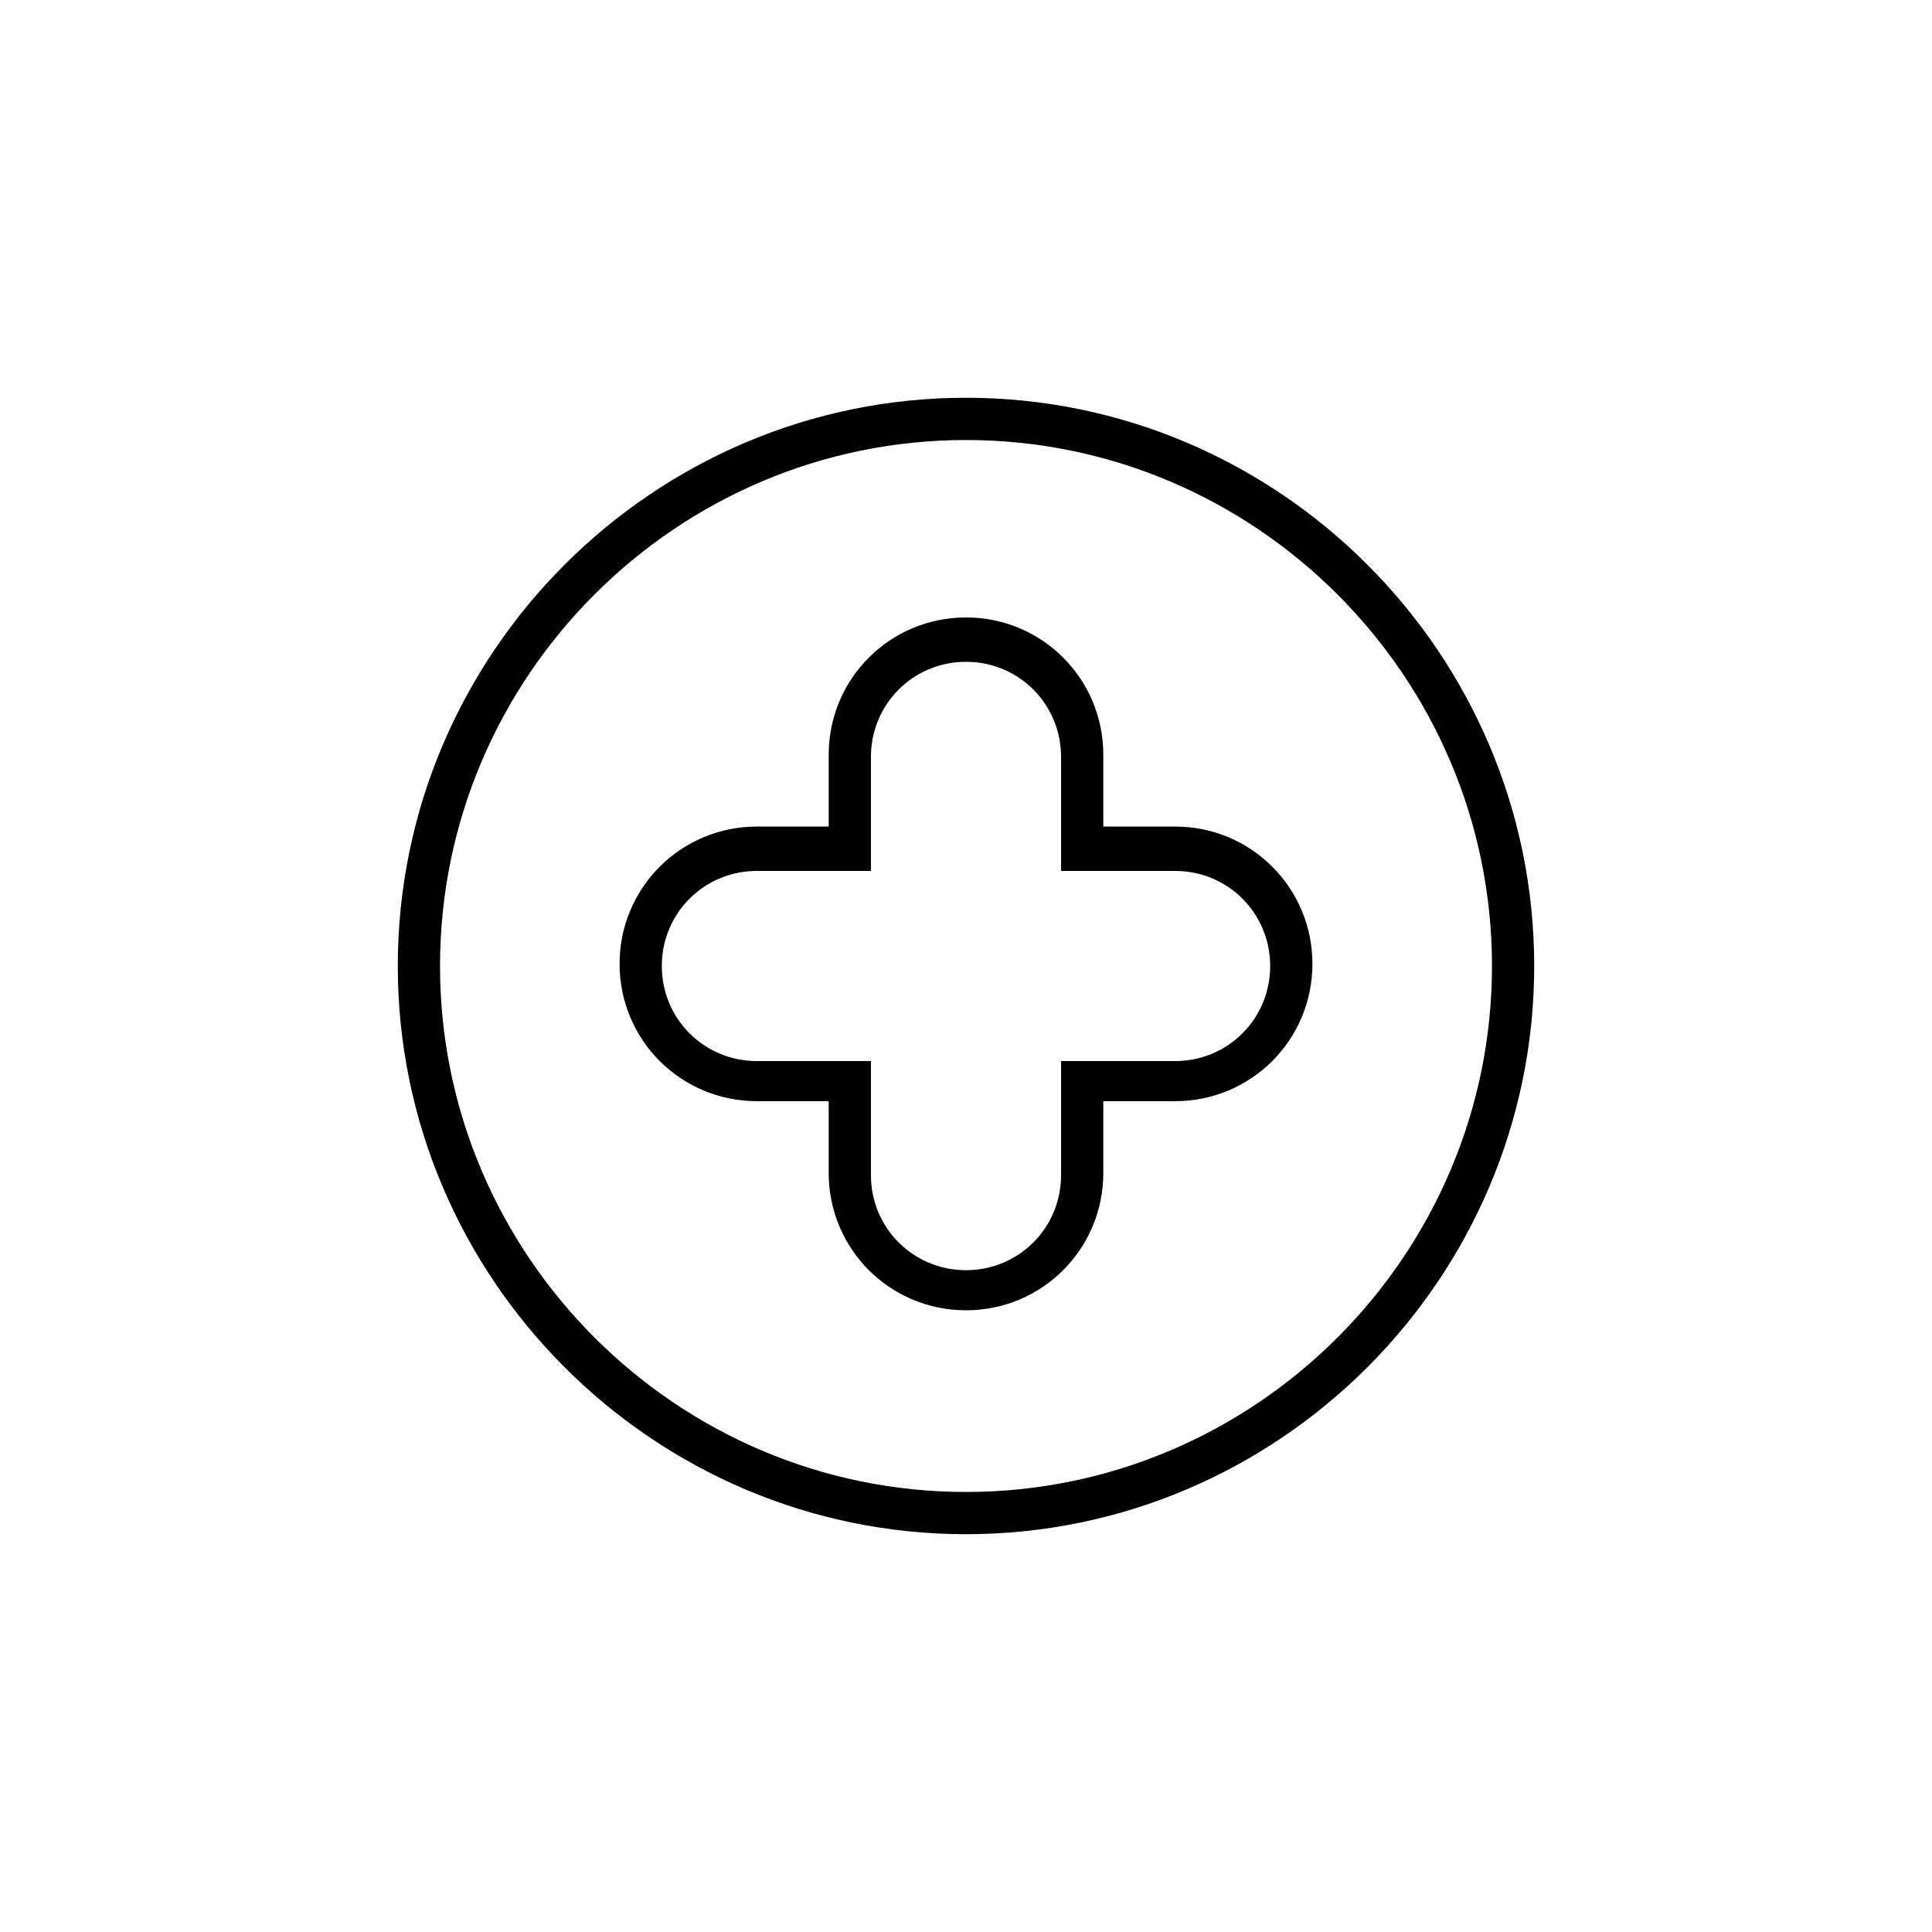 <?xml version="1.0" encoding="UTF-8"?>
<!-- The Best Svg Icon site in the world: iconSvg.co, Visit us! https://iconsvg.co -->
<svg fill="#000000" width="800px" height="800px" version="1.1" viewBox="144 144 512 512" xmlns="http://www.w3.org/2000/svg">
 <g>
  <path d="m400 491.24c-20.152 0-36.387-16.234-36.387-36.387v-19.031h-19.031c-20.152 0-36.387-16.234-36.387-36.387s16.234-36.387 36.387-36.387h19.031v-19.031c0-20.152 16.234-36.387 36.387-36.387s36.387 16.234 36.387 36.387v19.031h19.031c20.152 0 36.387 16.234 36.387 36.387s-16.234 36.387-36.387 36.387h-19.031v19.031c-0.004 20.156-16.234 36.387-36.387 36.387zm-55.422-116.43c-13.996 0-25.191 11.195-25.191 25.191s11.195 25.191 25.191 25.191h30.23v30.23c0 13.996 11.195 25.191 25.191 25.191s25.191-11.195 25.191-25.191v-30.23h30.23c13.996 0 25.191-11.195 25.191-25.191s-11.195-25.191-25.191-25.191h-30.23v-30.23c0-13.996-11.195-25.191-25.191-25.191s-25.191 11.195-25.191 25.191v30.23z"/>
  <path d="m400 550.58c-82.848 0-150.58-67.734-150.58-150.58-0.004-82.852 67.73-150.59 150.58-150.59 82.848 0 150.58 67.734 150.58 150.59 0 82.848-67.734 150.58-150.58 150.58zm0-289.97c-76.691 0-139.39 62.695-139.39 139.39-0.004 76.695 62.695 139.39 139.39 139.39s139.39-62.695 139.39-139.39-62.695-139.39-139.39-139.39z"/>
 </g>
</svg>